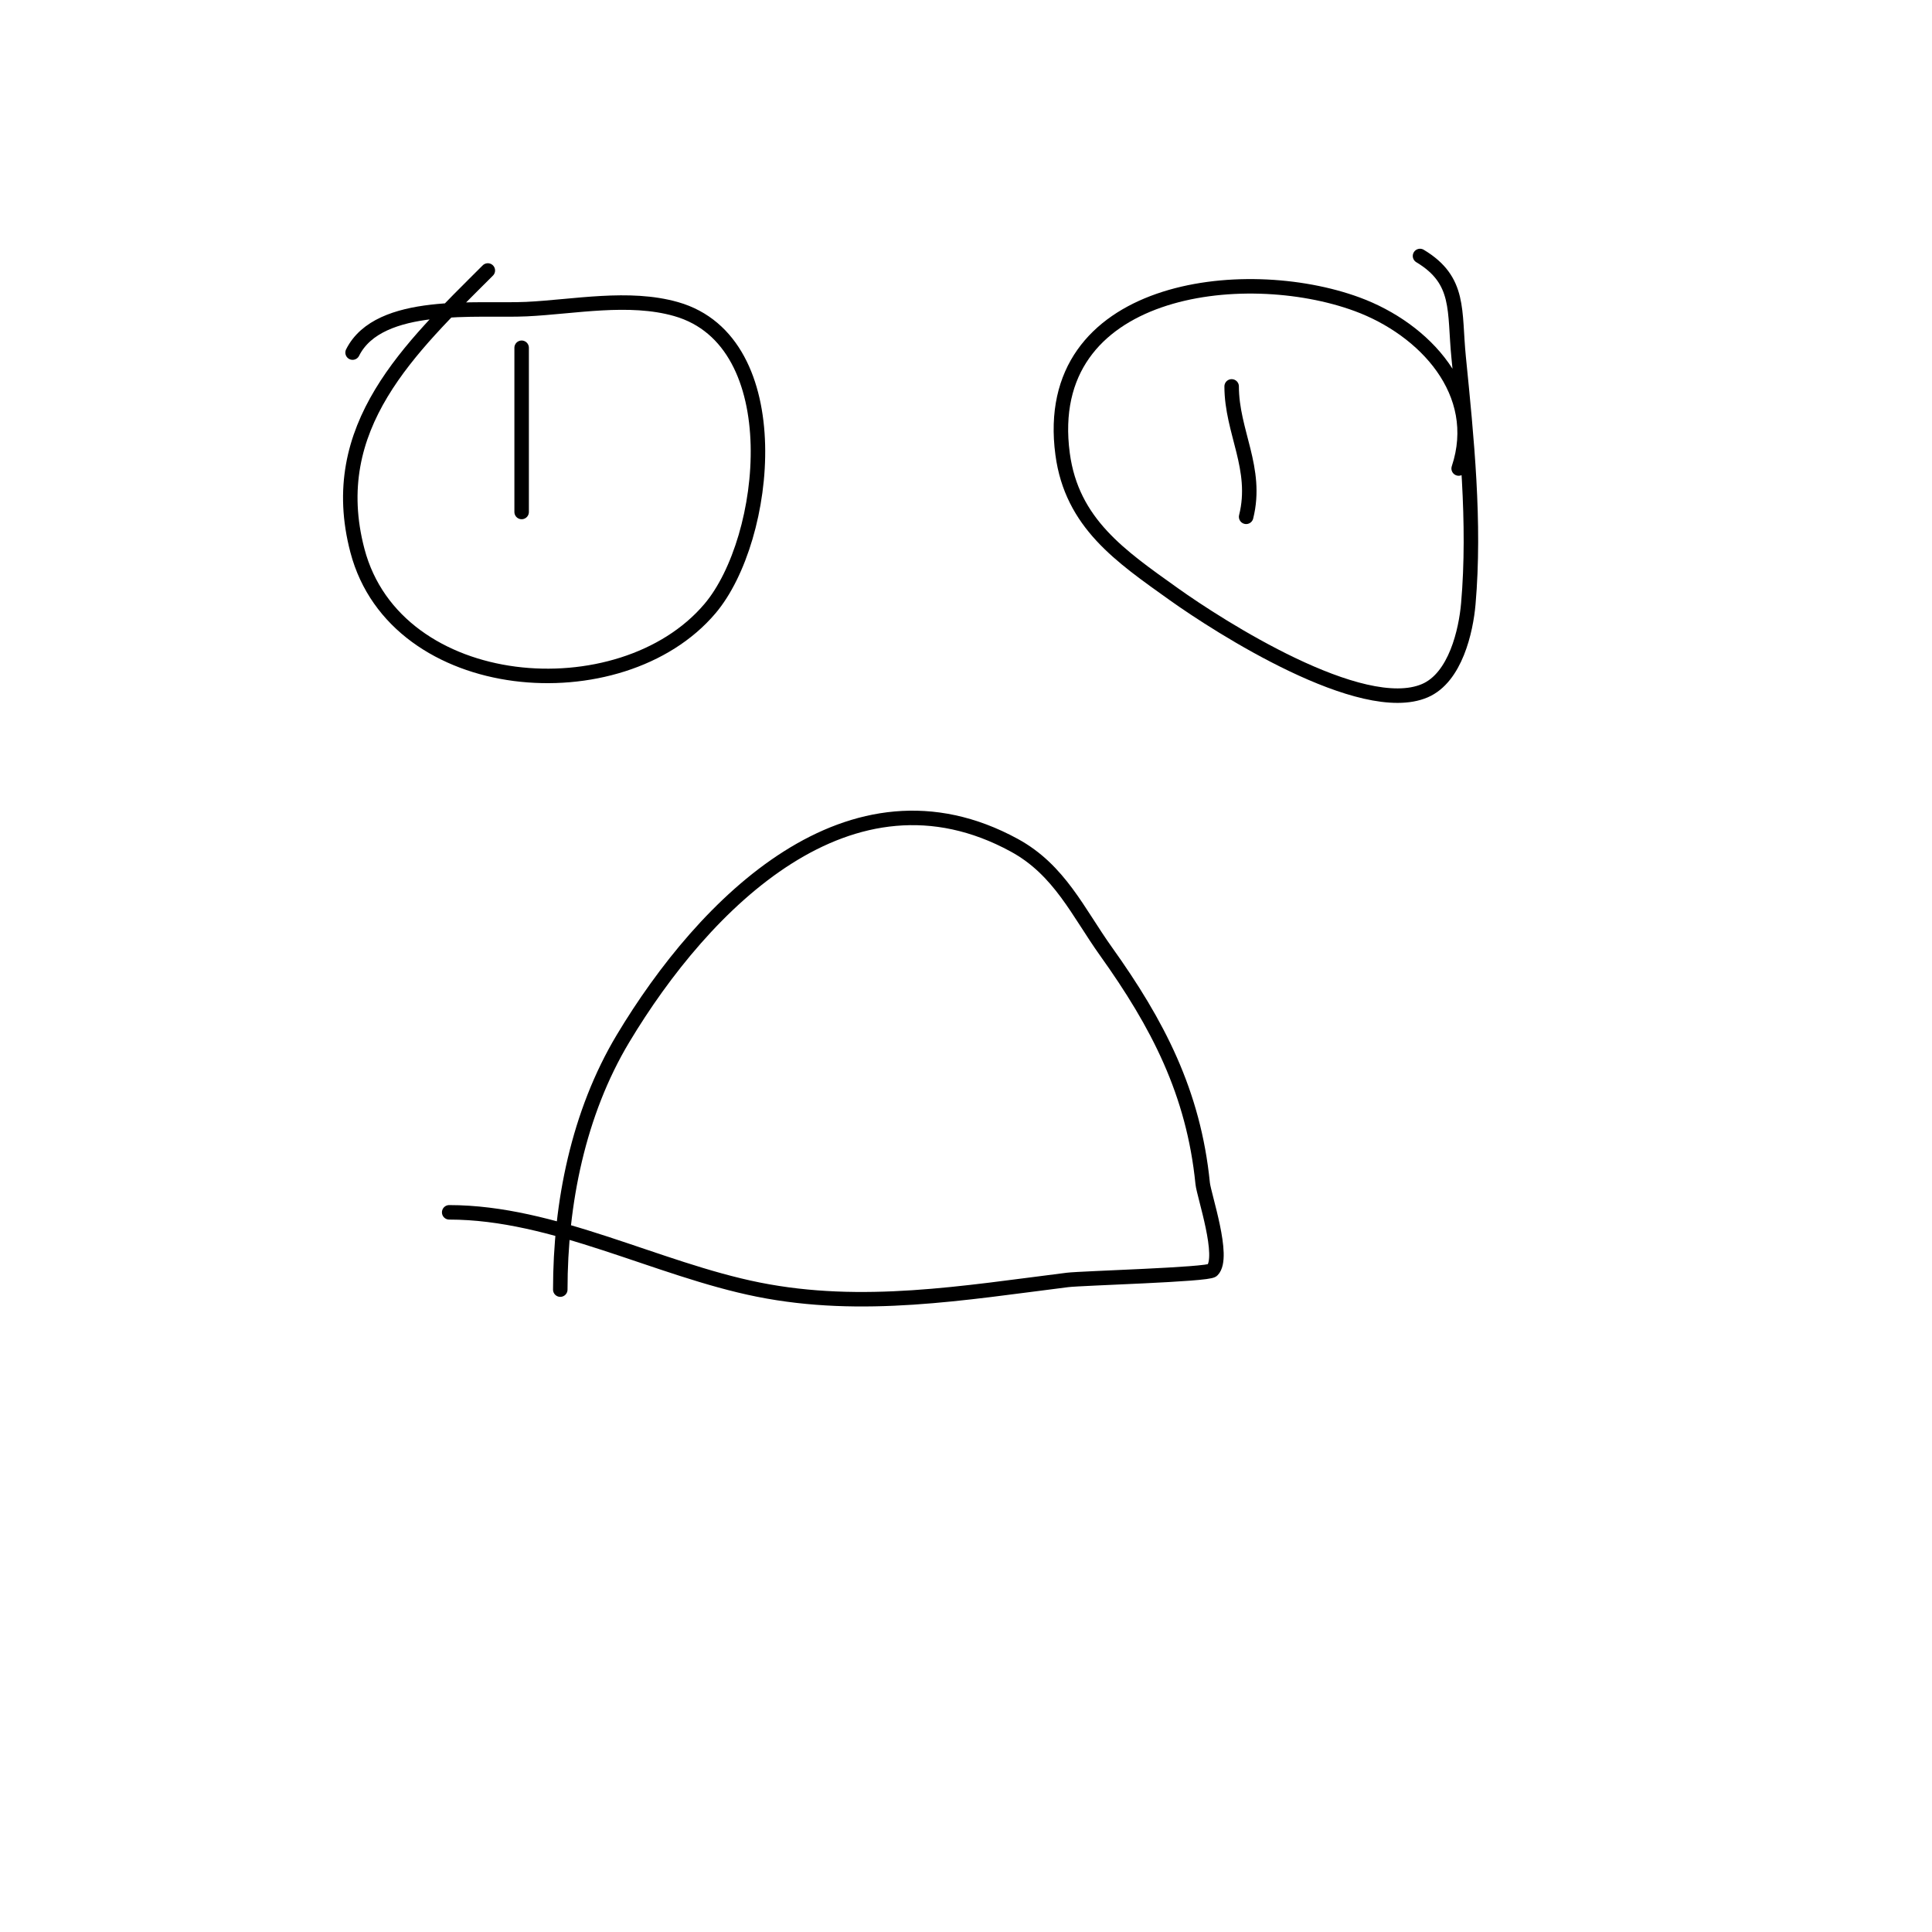 <svg viewBox='0 0 400 400' version='1.1' xmlns='http://www.w3.org/2000/svg' xmlns:xlink='http://www.w3.org/1999/xlink'><g fill='none' stroke='#000000' stroke-width='3' stroke-linecap='round' stroke-linejoin='round'><path d='M116,267c0,-17.842 3.725,-36.541 13,-52c16.8,-27.999 47.034,-58.527 81,-40c9.384,5.118 13.184,13.857 19,22c10.687,14.961 18.122,29.219 20,48c0.246,2.459 4.67,15.33 2,18c-0.918,0.918 -27.054,1.632 -30,2c-21.472,2.684 -42.463,6.307 -64,2c-20.996,-4.199 -42.317,-16 -64,-16'/><path d='M101,56c-16.057,16.057 -33.752,32.341 -27,58c7.957,30.236 54.569,33.782 73,12c12.192,-14.408 16.573,-55.265 -7,-62c-9.806,-2.802 -21.135,-0.47 -31,0c-9.915,0.472 -30.528,-1.943 -36,9'/><path d='M302,97c5.257,-15.771 -7.076,-28.87 -21,-34c-23.517,-8.664 -65.625,-3.689 -61,31c1.913,14.35 12.045,21.175 23,29c9.384,6.703 38.91,25.61 52,20c6.35,-2.721 8.516,-12.43 9,-18c1.458,-16.769 -0.331,-34.315 -2,-51c-0.967,-9.669 0.439,-15.936 -8,-21'/><path d='M255,80c0,9.418 5.499,17.003 3,27'/><path d='M108,72c0,11.333 0,22.667 0,34'/></g>
</svg>